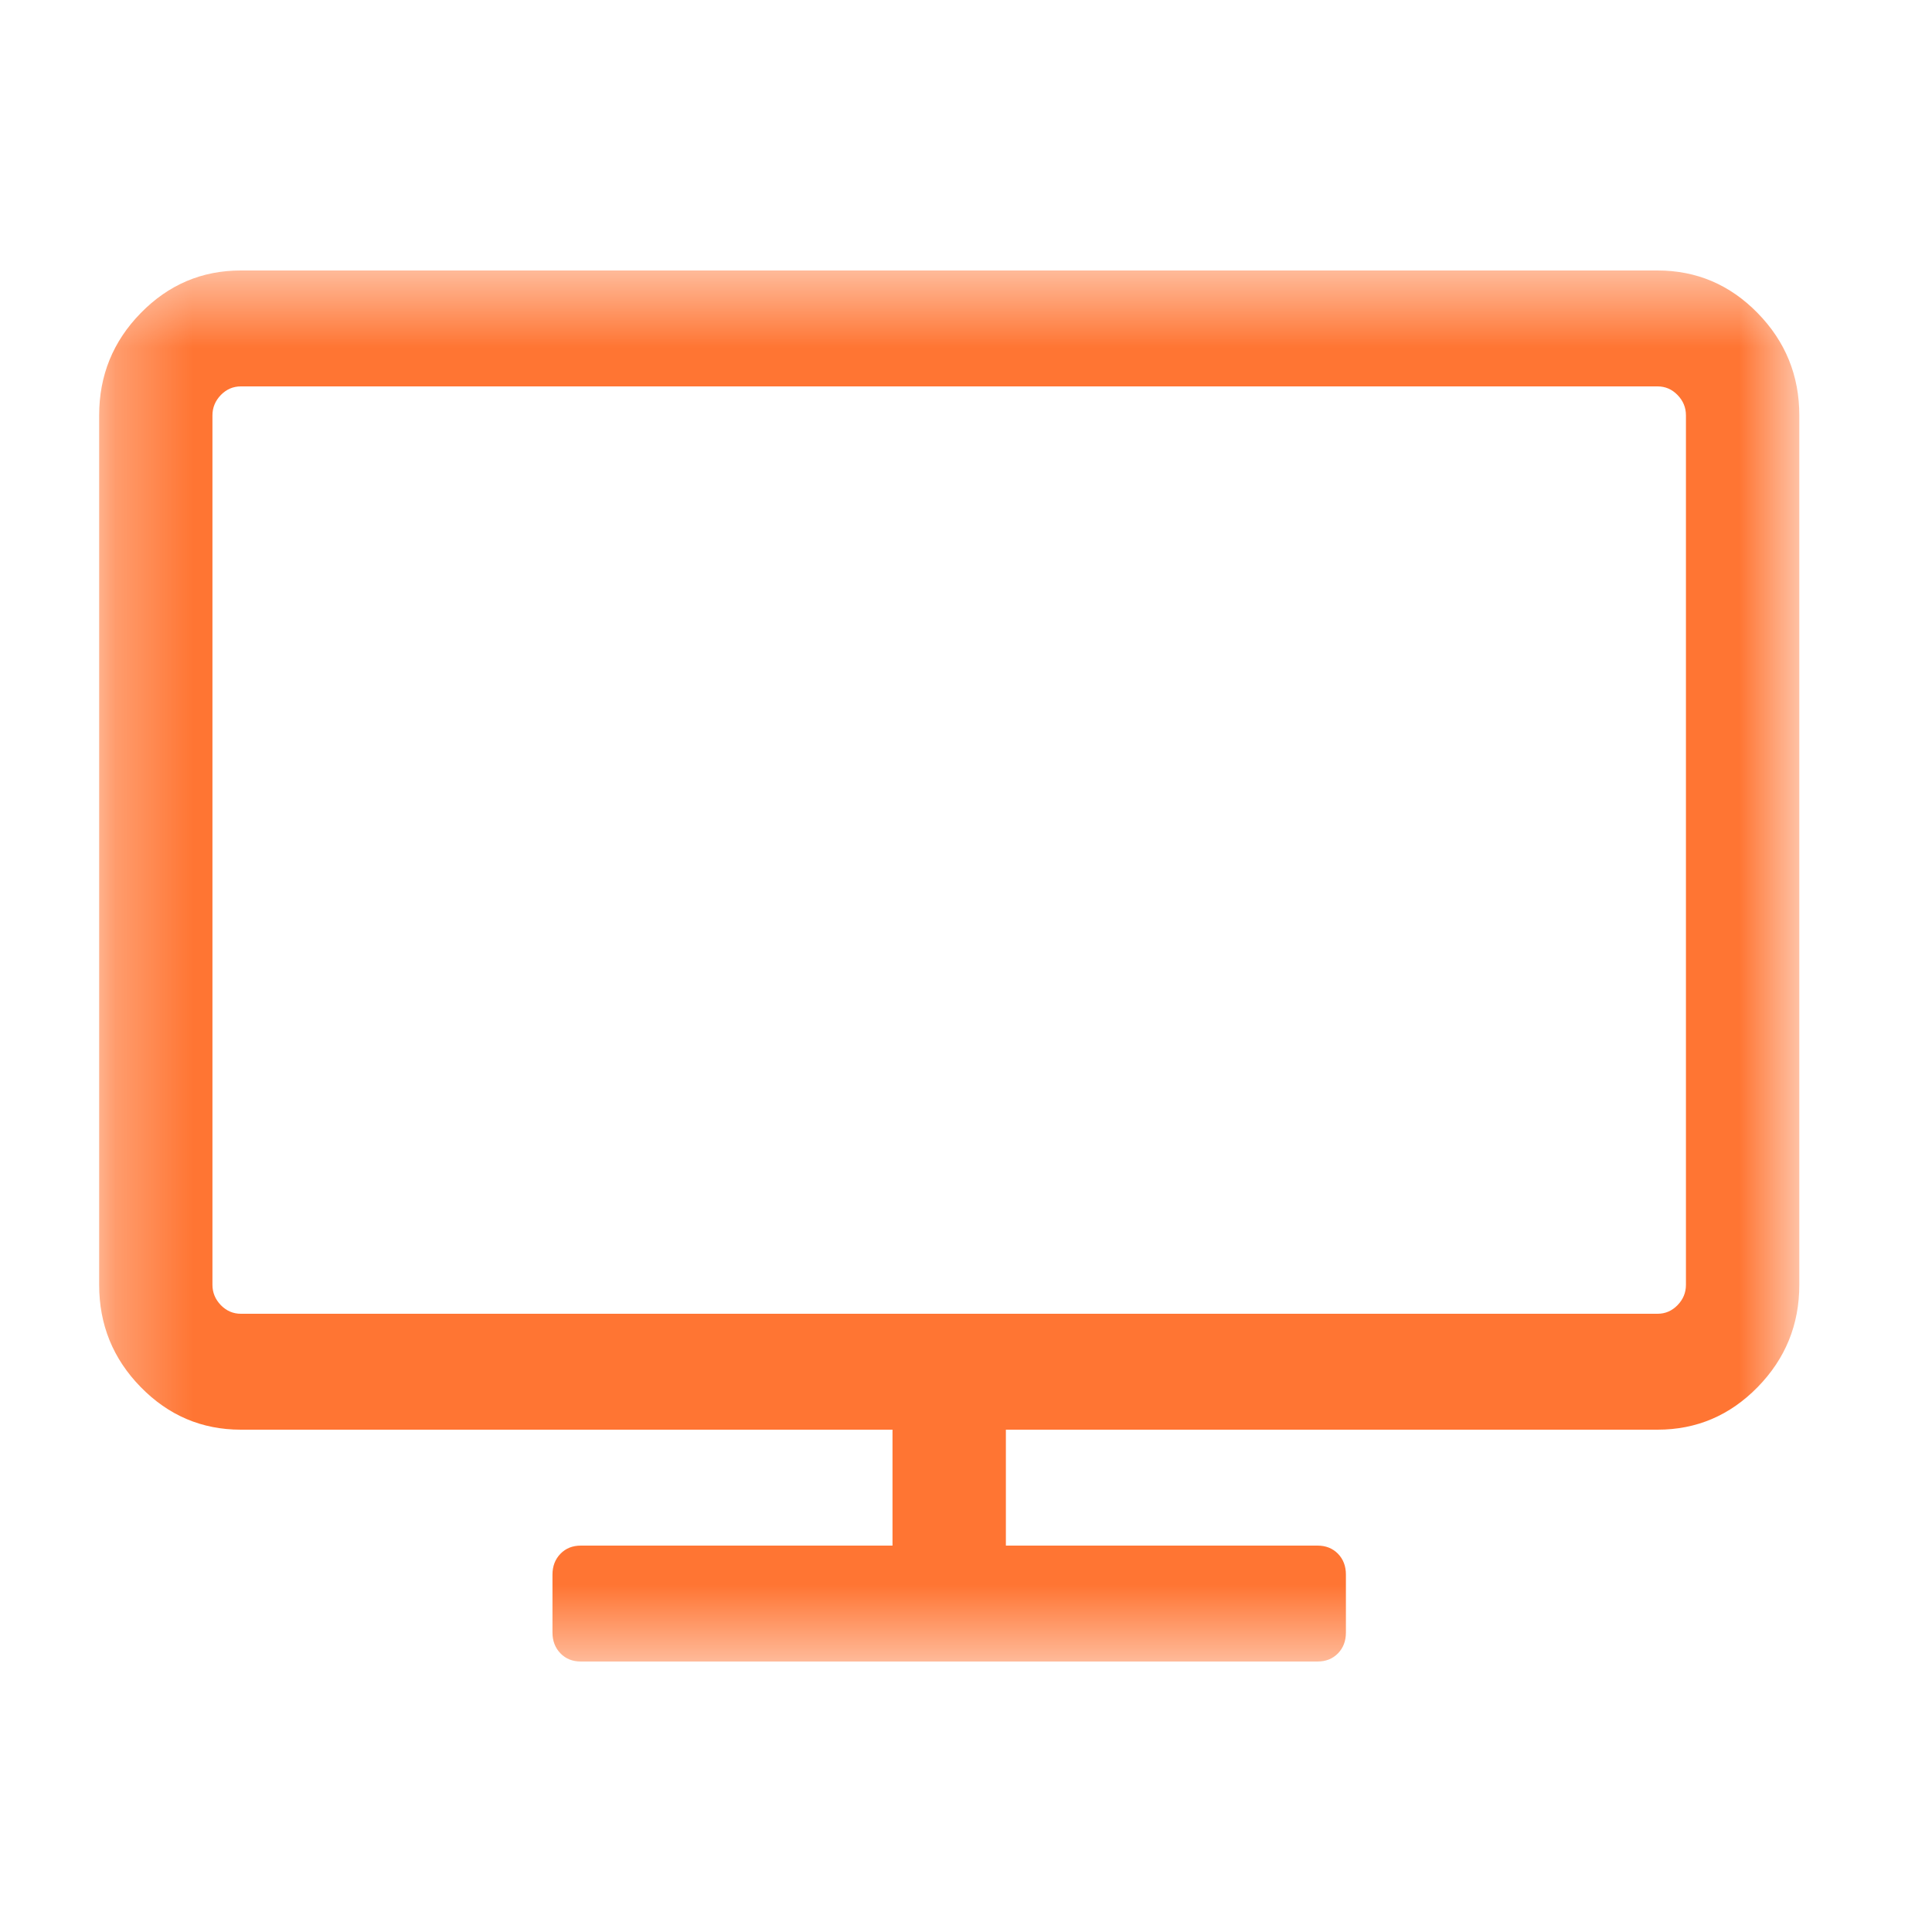 <svg width="25" height="25" viewBox="0 0 25 25" fill="none" xmlns="http://www.w3.org/2000/svg">
<mask id="mask0_2002_22" style="mask-type:luminance" maskUnits="userSpaceOnUse" x="1" y="3" width="23" height="19">
<path d="M1.283 3.5H23.283V21.5H1.283V3.5Z" fill="white"/>
</mask>
<g mask="url(#mask0_2002_22)">
<path d="M2.749 16.625V5.375C2.749 5.273 2.786 5.186 2.858 5.111C2.931 5.037 3.017 5 3.116 5H21.449C21.549 5 21.635 5.037 21.707 5.111C21.78 5.186 21.816 5.273 21.816 5.375V16.625C21.816 16.727 21.78 16.814 21.707 16.889C21.635 16.963 21.549 17 21.449 17H3.116C3.017 17 2.931 16.963 2.858 16.889C2.786 16.814 2.749 16.727 2.749 16.625ZM1.283 5.375V16.625C1.283 17.141 1.462 17.582 1.821 17.949C2.18 18.316 2.612 18.5 3.116 18.5H11.549V20H7.516C7.409 20 7.321 20.035 7.253 20.105C7.184 20.176 7.149 20.266 7.149 20.375V21.125C7.149 21.234 7.184 21.324 7.253 21.395C7.321 21.465 7.409 21.5 7.516 21.5H17.049C17.156 21.5 17.244 21.465 17.313 21.395C17.382 21.324 17.416 21.234 17.416 21.125V20.375C17.416 20.266 17.382 20.176 17.313 20.105C17.244 20.035 17.156 20 17.049 20H13.016V18.5H21.449C21.953 18.5 22.385 18.316 22.744 17.949C23.103 17.582 23.283 17.141 23.283 16.625V5.375C23.283 4.859 23.103 4.418 22.744 4.051C22.385 3.684 21.953 3.5 21.449 3.5H3.116C2.612 3.5 2.18 3.684 1.821 4.051C1.462 4.418 1.283 4.859 1.283 5.375Z" fill="#FF7533"/>
</g>
</svg>
